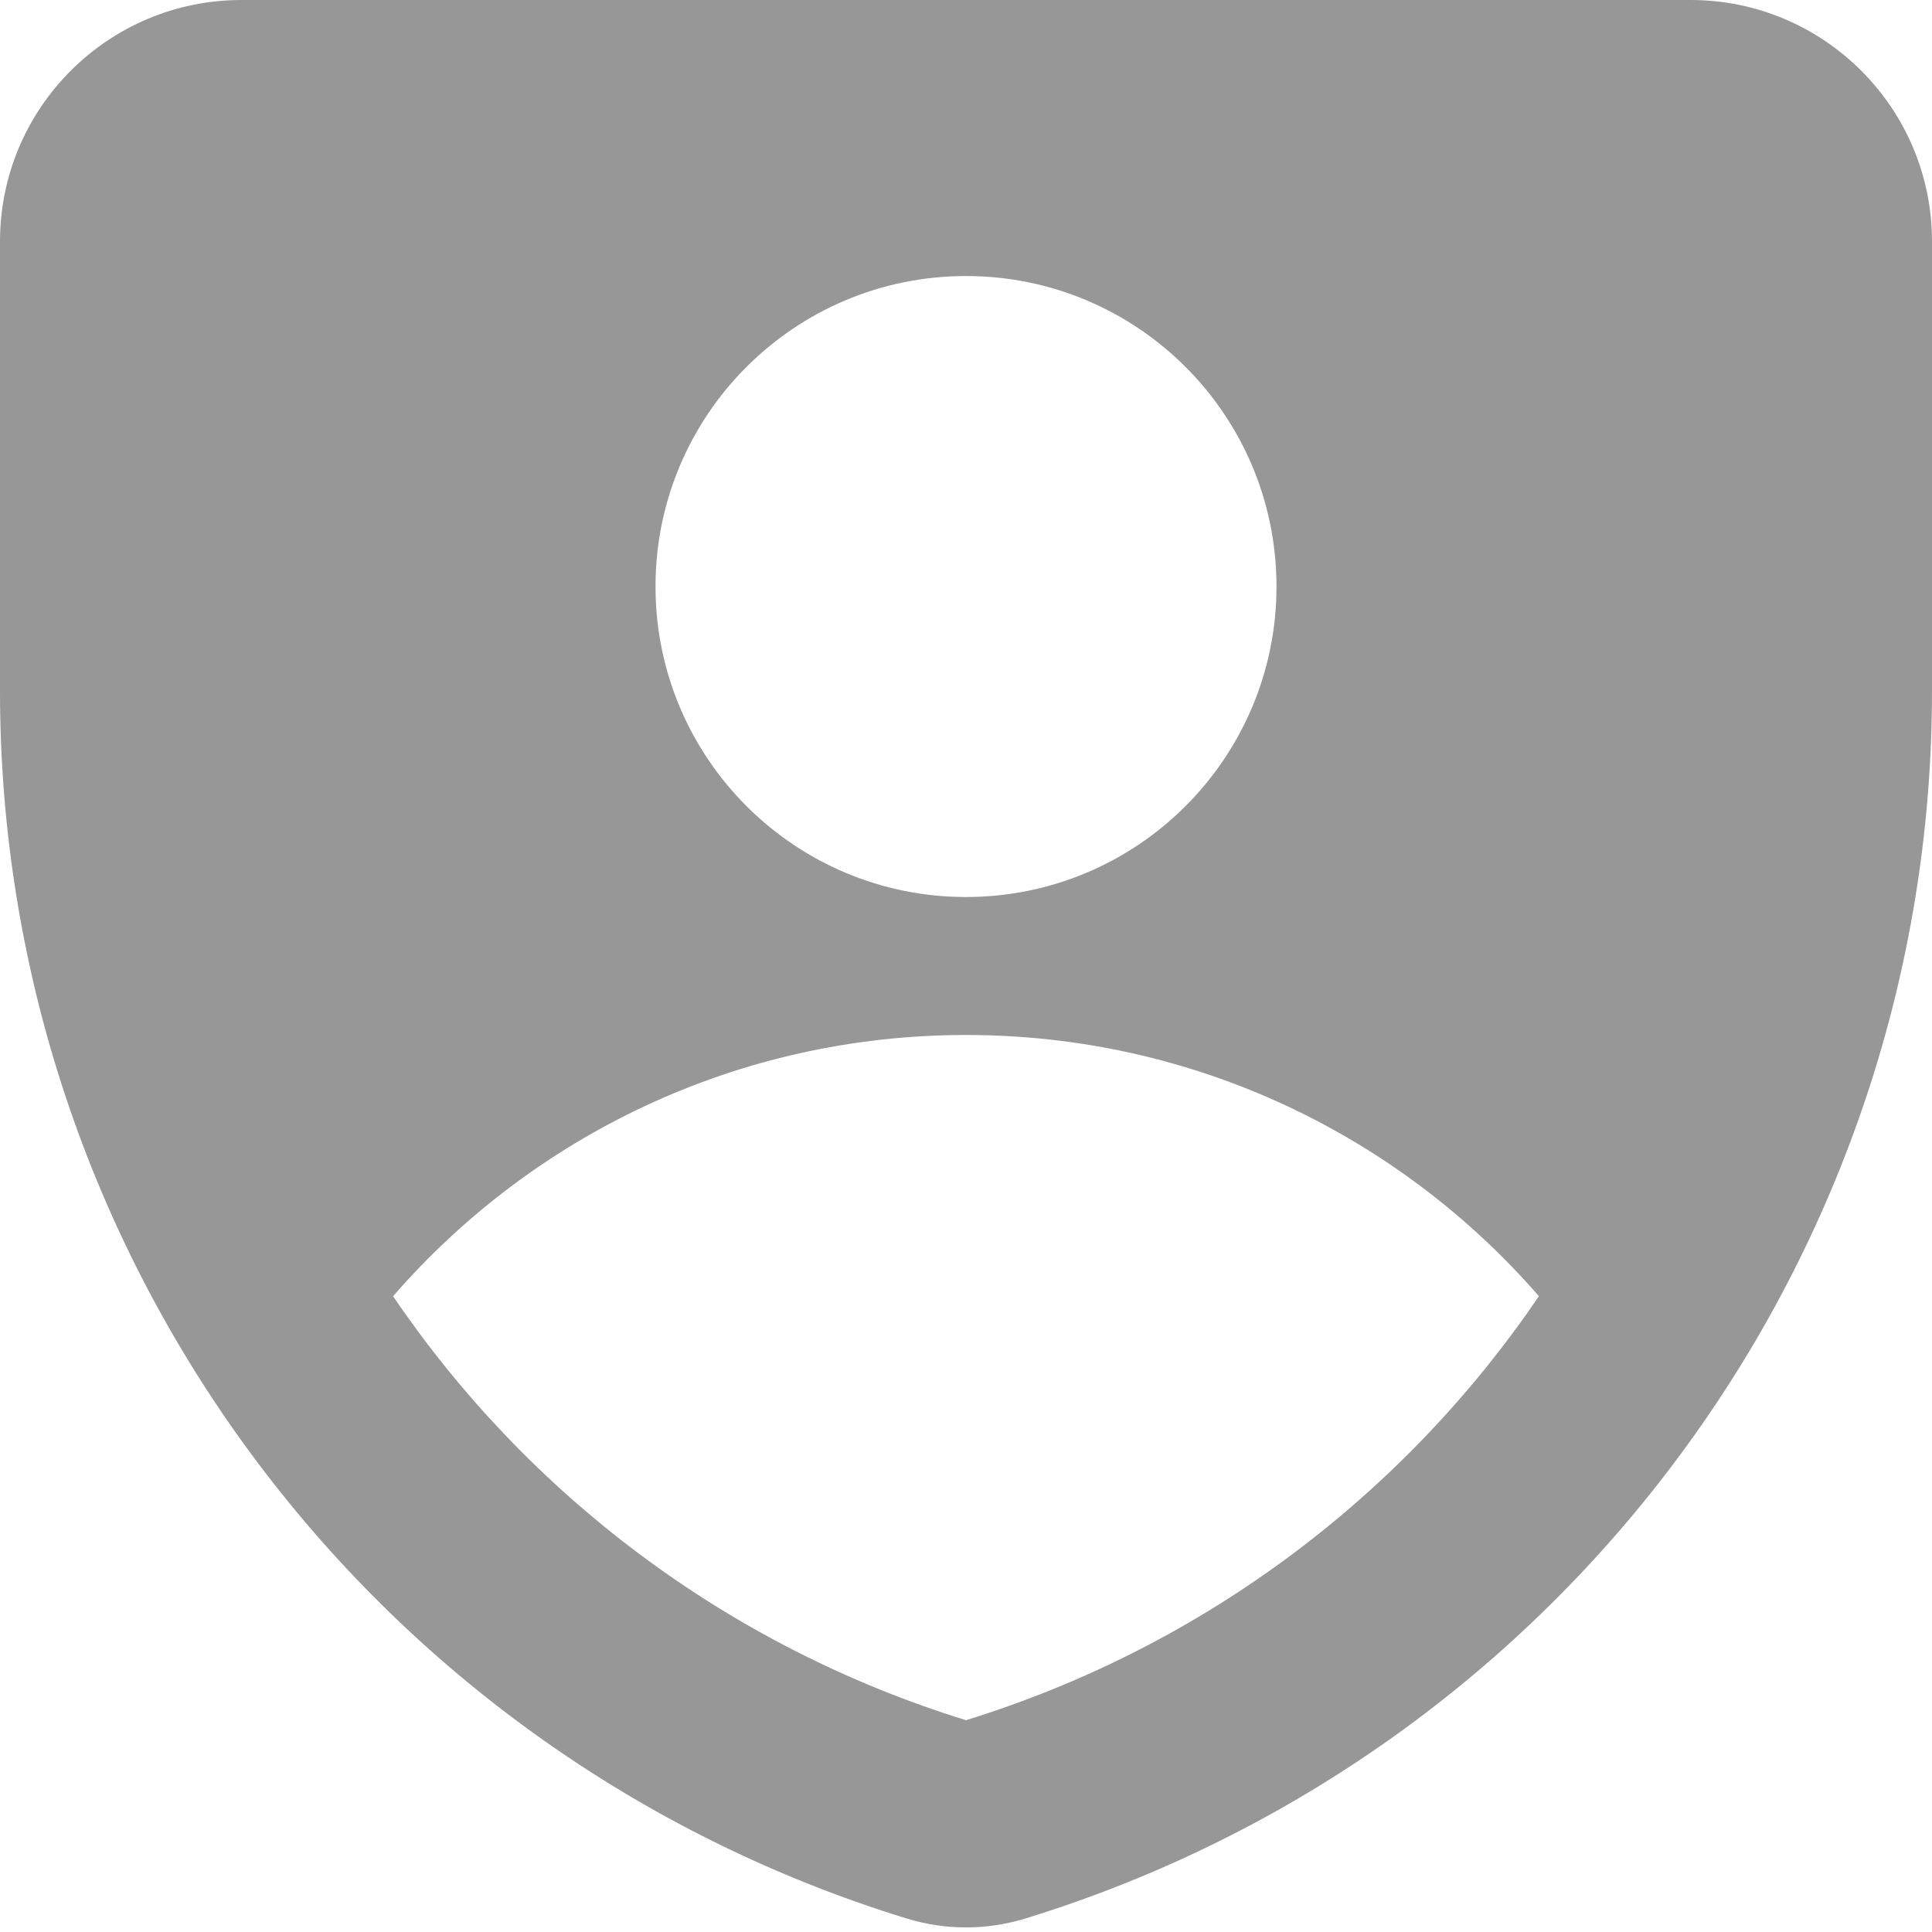 <?xml version="1.0" encoding="UTF-8"?> <svg xmlns="http://www.w3.org/2000/svg" width="24" height="24" viewBox="0 0 24 24" fill="none"><g clip-path="url(#clip0_90_9638)"><path fill-rule="evenodd" clip-rule="evenodd" d="M0 3C0 1.343 1.343 0 3 0H21C22.657 0 24 1.343 24 3V8.584C24 15.588 19.432 21.773 12.738 23.832C12.257 23.98 11.743 23.98 11.262 23.832C4.568 21.773 0 15.588 0 8.584V3ZM12 11.143C14.13 11.143 15.857 9.416 15.857 7.286C15.857 5.155 14.13 3.429 12 3.429C9.87 3.429 8.143 5.155 8.143 7.286C8.143 9.416 9.87 11.143 12 11.143ZM19.117 16.102C17.389 14.114 14.841 12.857 12 12.857C9.159 12.857 6.611 14.114 4.883 16.102C6.548 18.554 9.023 20.448 12 21.369C14.977 20.448 17.451 18.554 19.117 16.102Z" fill="#979797"></path></g><defs><clipPath id="clip0_90_9638"><rect width="24" height="24" fill="white"></rect></clipPath></defs></svg> 